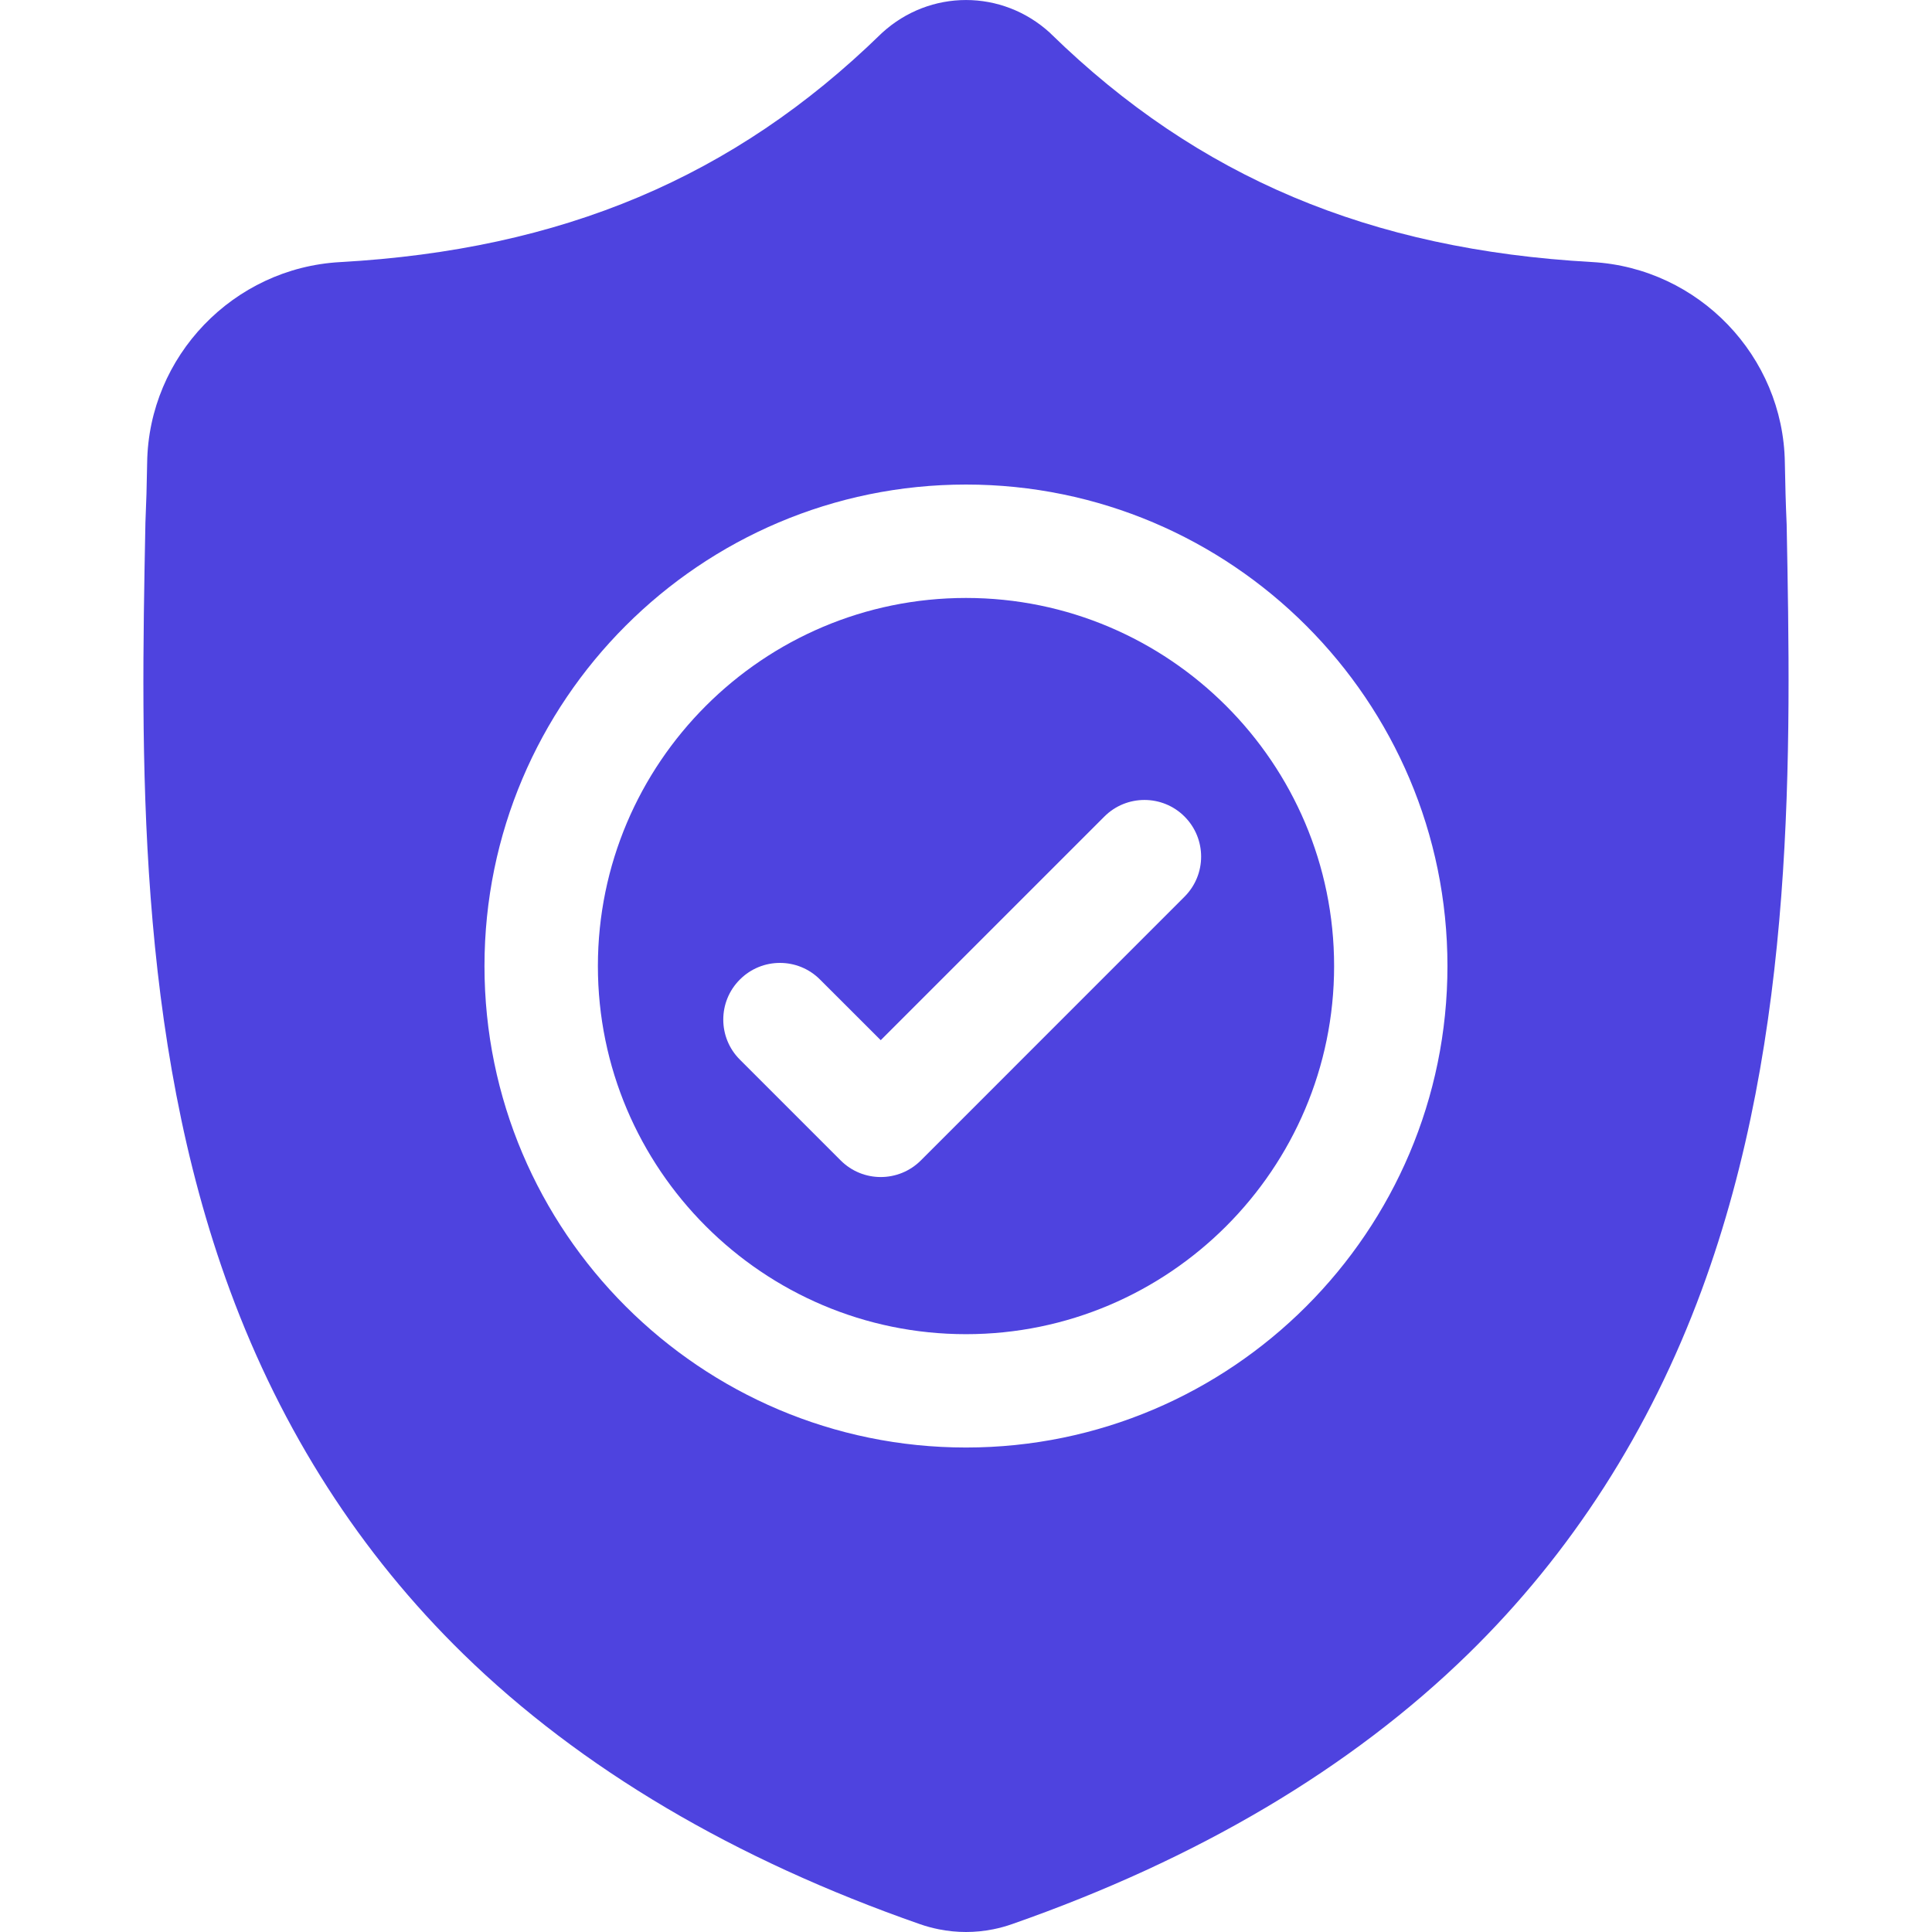 <svg width="30" height="30" viewBox="0 0 30 30" fill="none" xmlns="http://www.w3.org/2000/svg">
<g clip-path="url(#clip0_1346_7879)">
<path d="M15 9.285C11.848 9.285 9.284 11.849 9.284 15.001C9.284 18.152 11.848 20.717 15 20.717C18.151 20.717 20.716 18.152 20.716 15.001C20.716 11.849 18.151 9.285 15 9.285ZM18.393 13.924L14.299 18.019C14.127 18.191 13.901 18.277 13.676 18.277C13.451 18.277 13.226 18.191 13.054 18.019L11.489 16.454C11.145 16.111 11.145 15.553 11.489 15.21C11.832 14.866 12.39 14.866 12.733 15.21L13.676 16.152L17.149 12.679C17.492 12.336 18.05 12.336 18.393 12.679C18.737 13.023 18.737 13.58 18.393 13.924Z" fill="#4E43DF"/>
<path d="M27.743 8.14L27.742 8.116C27.729 7.828 27.721 7.523 27.715 7.184C27.691 5.53 26.376 4.162 24.722 4.069C21.272 3.877 18.604 2.752 16.324 0.53L16.305 0.511C15.561 -0.17 14.439 -0.17 13.696 0.511L13.676 0.53C11.396 2.752 8.728 3.877 5.279 4.07C3.625 4.162 2.309 5.53 2.285 7.184C2.28 7.521 2.271 7.826 2.258 8.116L2.257 8.171C2.189 11.688 2.106 16.065 3.571 20.038C4.376 22.223 5.595 24.122 7.195 25.684C9.017 27.462 11.403 28.873 14.287 29.879C14.381 29.912 14.479 29.938 14.578 29.958C14.718 29.986 14.859 30 15 30C15.141 30 15.282 29.986 15.422 29.958C15.522 29.938 15.62 29.911 15.714 29.878C18.595 28.871 20.979 27.459 22.799 25.681C24.398 24.119 25.617 22.22 26.423 20.034C27.893 16.049 27.81 11.664 27.743 8.14ZM15 22.477C10.877 22.477 7.523 19.123 7.523 15.001C7.523 10.878 10.877 7.524 15 7.524C19.122 7.524 22.476 10.878 22.476 15.001C22.476 19.123 19.122 22.477 15 22.477Z" fill="#4E43DF"/>
</g>
<defs>
<clipPath id="clip0_1346_7879">
<rect width="30" height="30" fill="white"/>
</clipPath>
</defs>
</svg>
